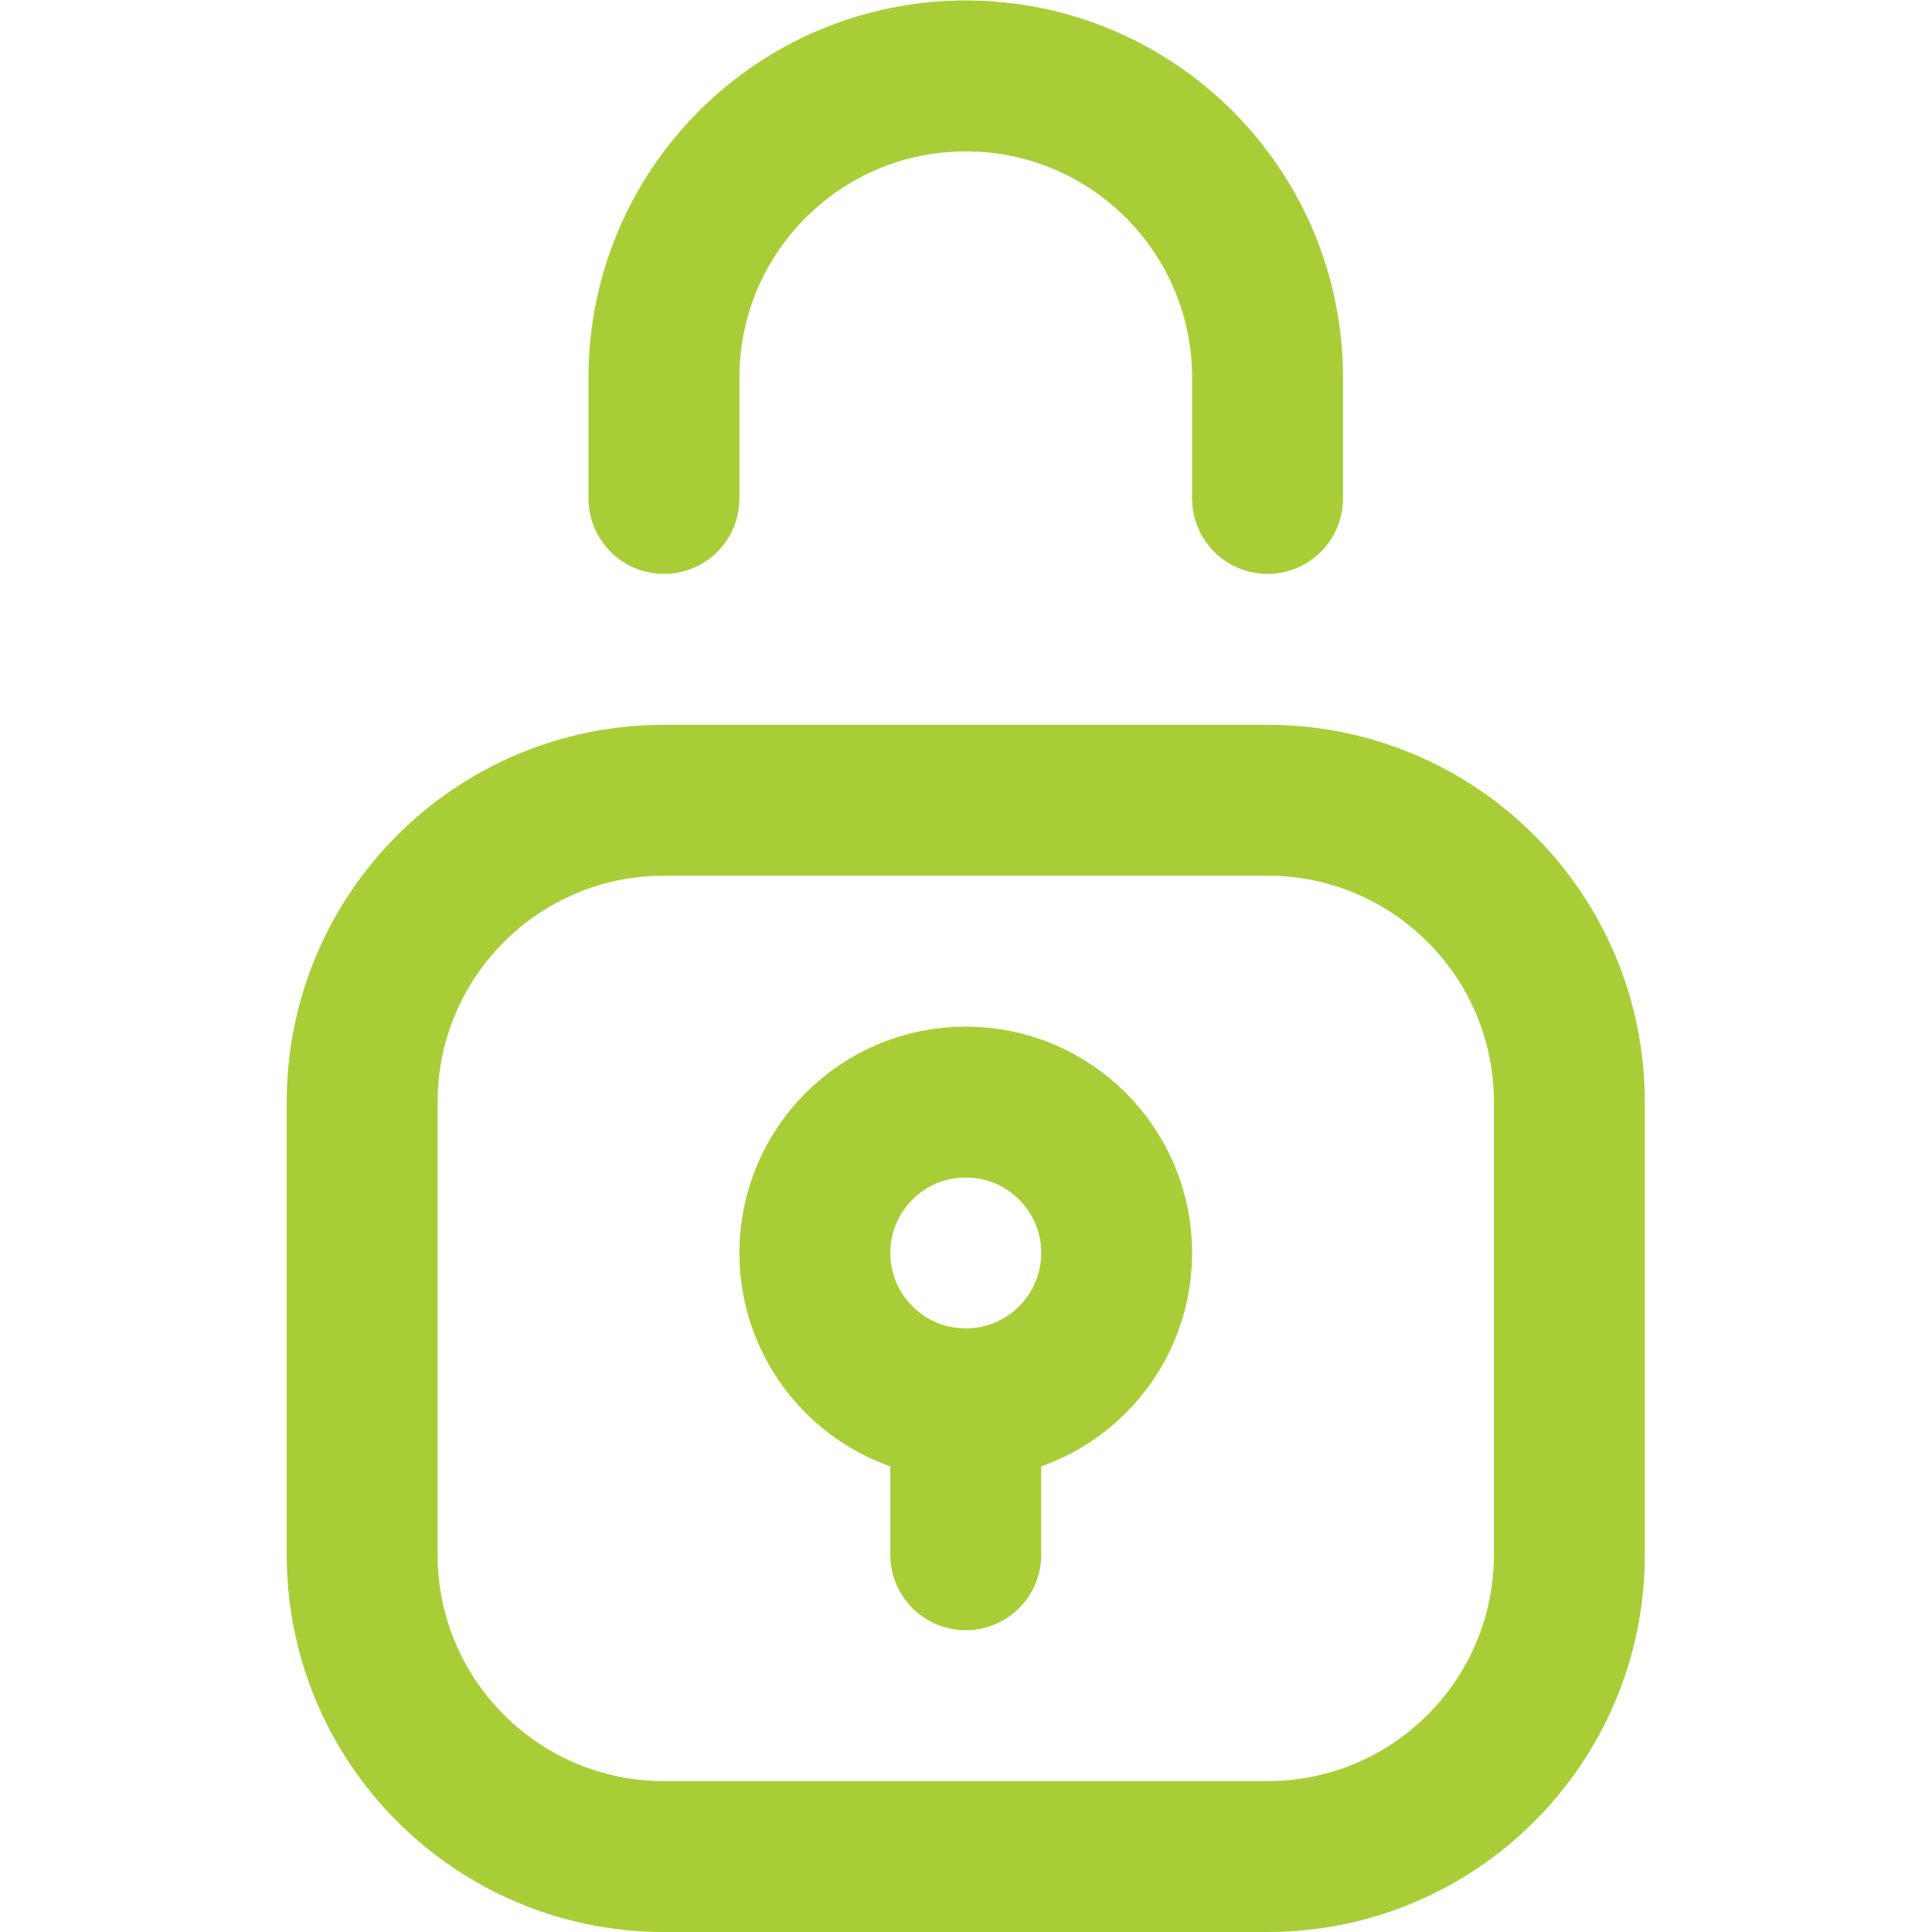 <svg xmlns="http://www.w3.org/2000/svg" width="512" height="512" viewBox="0 0 682.667 682.667" style="enable-background:new 0 0 512 512" xml:space="preserve"><defs><clipPath id="a" clipPathUnits="userSpaceOnUse"><path d="M0 512h512V0H0Z" fill="#a9cd36" data-original="#000000"/></clipPath></defs><g clip-path="url(#a)" transform="matrix(1.333 0 0 -1.333 0 682.667)" fill="none" stroke="#a9cd36" stroke-width="40" stroke-linecap="round" stroke-linejoin="round" stroke-miterlimit="10"><path d="M0 0h-160c-44.183 0-80 35.817-80 80v120c0 44.183 35.817 80 80 80H0c44.183 0 80-35.817 80-80V80C80 35.817 44.183 0 0 0Z" style="stroke-width:40;stroke-linecap:round;stroke-linejoin:round;stroke-miterlimit:10;stroke-dasharray:none;stroke-opacity:1" transform="translate(336 20)" data-original="#000000"/><path d="M0 0v32c0 44.183 35.817 80 80 80s80-35.817 80-80V0" style="stroke-width:40;stroke-linecap:round;stroke-linejoin:round;stroke-miterlimit:10;stroke-dasharray:none;stroke-opacity:1" transform="translate(176 380)" data-original="#000000"/><path d="M0 0v40" style="stroke-width:40;stroke-linecap:round;stroke-linejoin:round;stroke-miterlimit:10;stroke-dasharray:none;stroke-opacity:1" transform="translate(256 100)" data-original="#000000"/><path d="M0 0c0-22.091-17.908-40-40-40S-80-22.091-80 0s17.908 40 40 40S0 22.091 0 0Z" style="stroke-width:40;stroke-linecap:round;stroke-linejoin:round;stroke-miterlimit:10;stroke-dasharray:none;stroke-opacity:1" transform="translate(296 180)" data-original="#000000"/></g></svg>